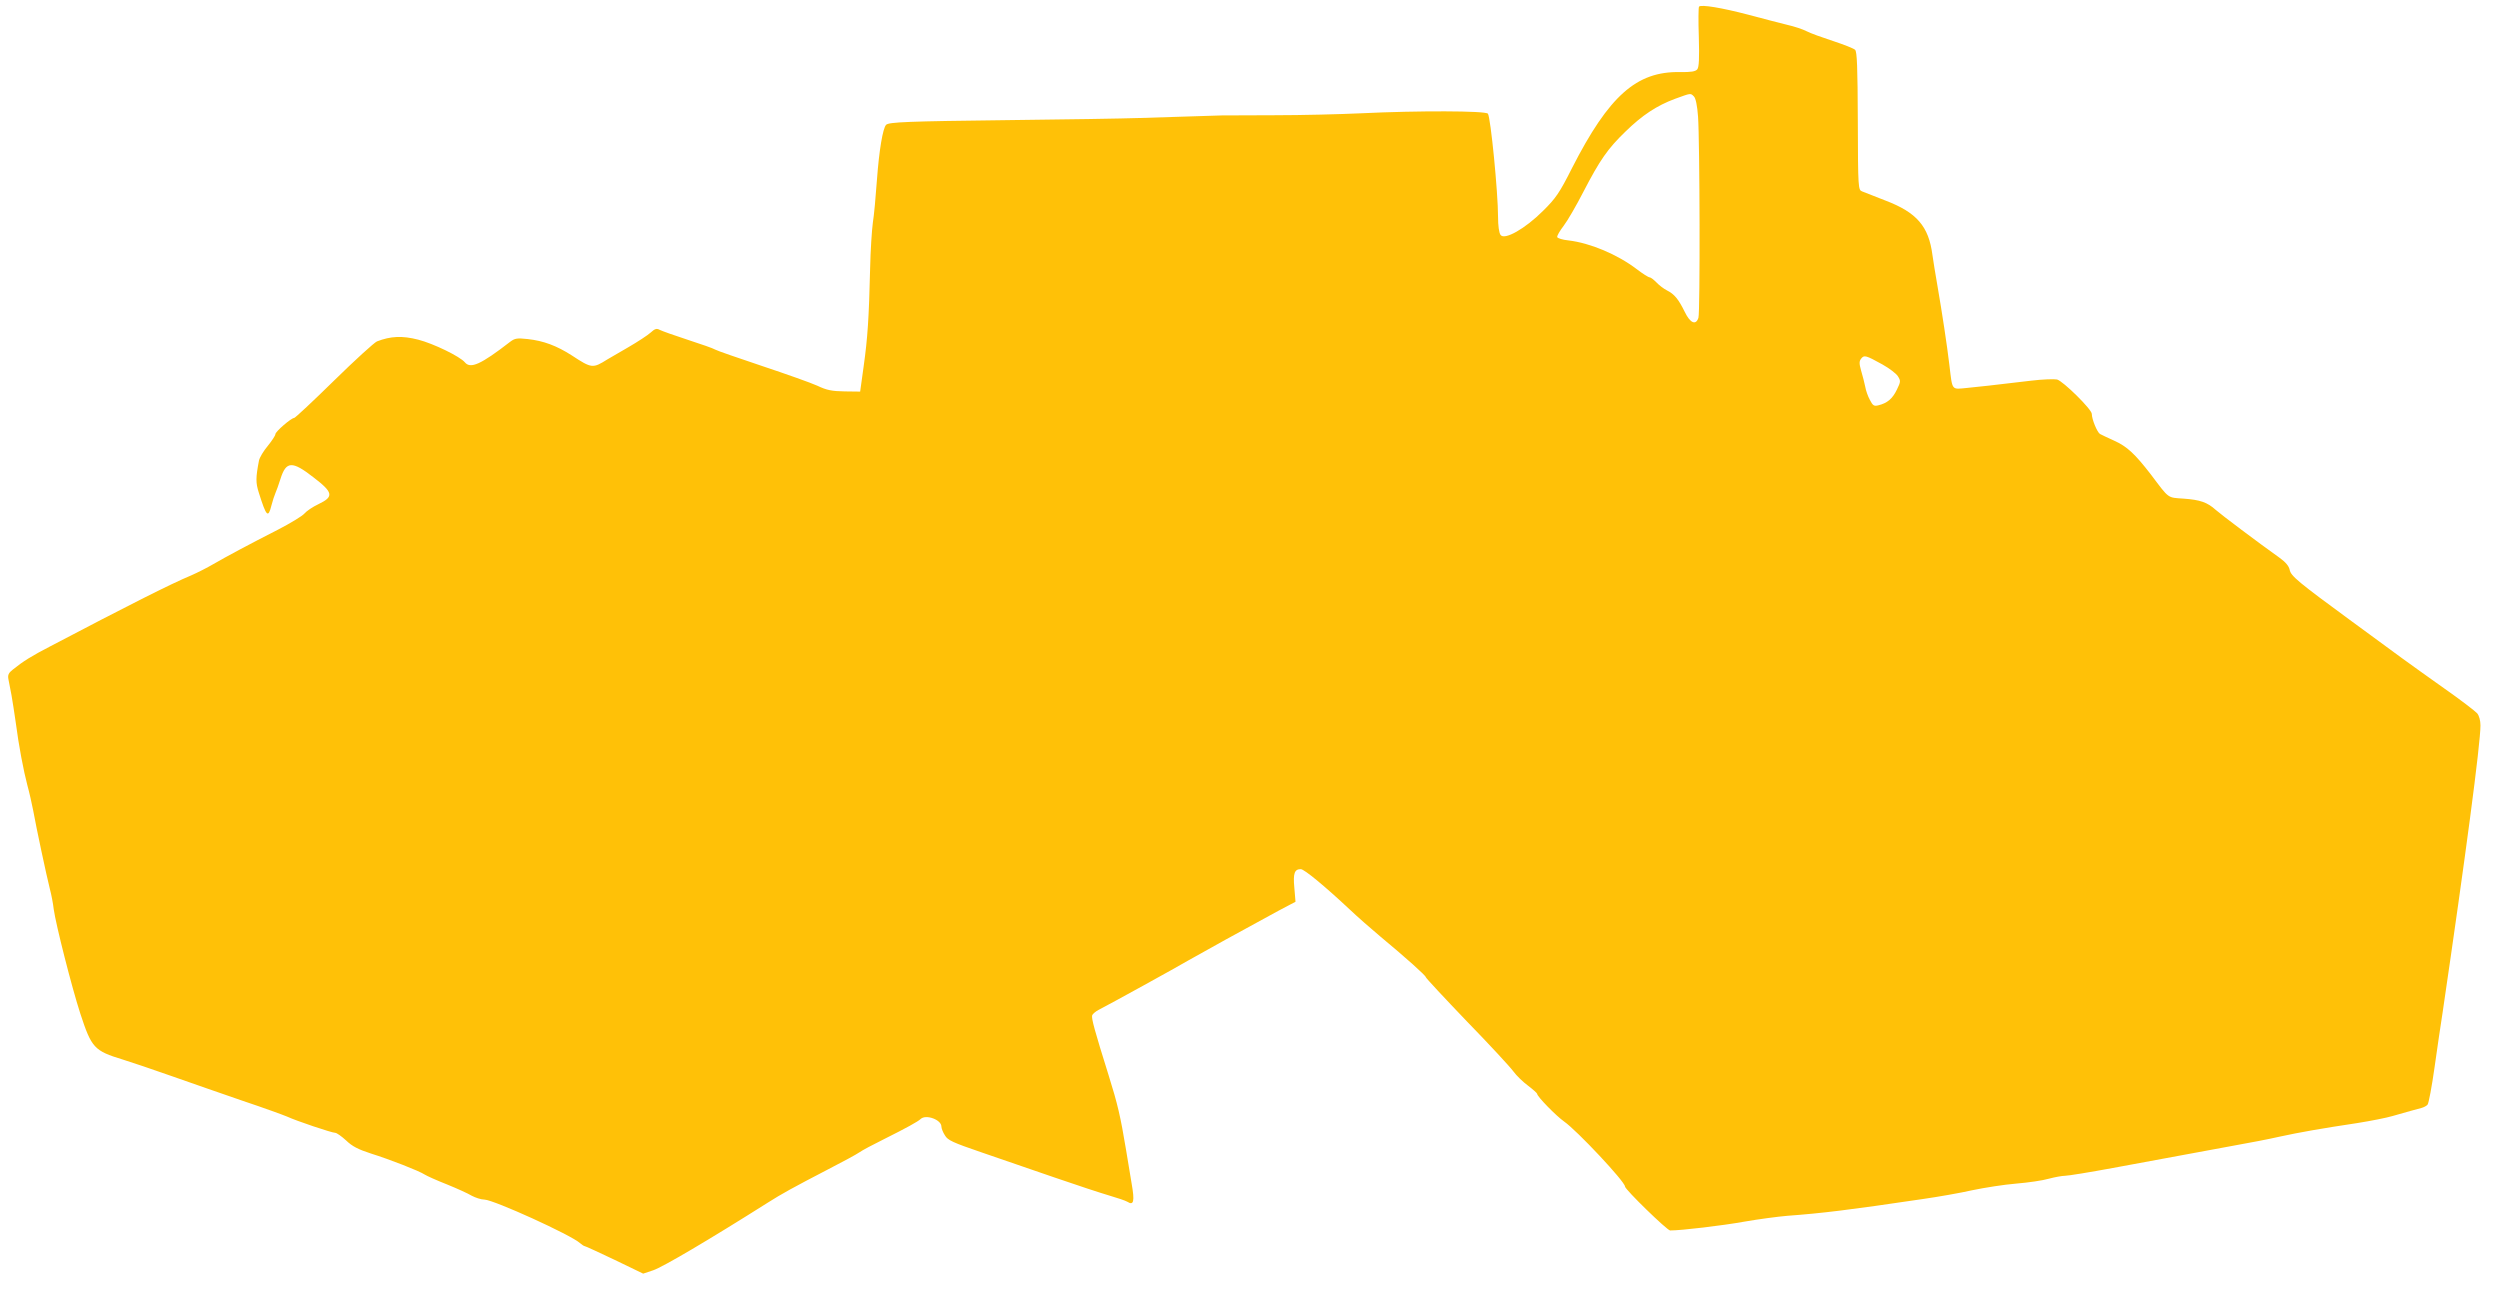 <?xml version="1.0" standalone="no"?>
<!DOCTYPE svg PUBLIC "-//W3C//DTD SVG 20010904//EN"
 "http://www.w3.org/TR/2001/REC-SVG-20010904/DTD/svg10.dtd">
<svg version="1.0" xmlns="http://www.w3.org/2000/svg"
 width="1280pt" height="667pt" viewBox="0 0 1280 667"
 preserveAspectRatio="xMidYMid meet">
<g transform="translate(0,667) scale(0.1,-0.1)"
fill="#ffc107" stroke="none">
<path d="M8699 6636 c-3 -3 -4 -73 -1 -156 3 -110 1 -154 -8 -165 -9 -11 -32
-15 -89 -14 -222 4 -363 -121 -552 -491 -64 -127 -83 -155 -149 -220 -91 -91
-197 -151 -217 -123 -8 10 -13 48 -13 92 0 126 -38 511 -52 529 -13 15 -357
16 -648 2 -107 -5 -307 -10 -445 -10 -137 -1 -259 -1 -270 -1 -46 -1 -261 -8
-415 -13 -91 -3 -394 -8 -675 -11 -519 -6 -614 -10 -628 -24 -17 -17 -36 -131
-47 -281 -6 -85 -15 -184 -21 -220 -5 -36 -12 -141 -14 -235 -6 -255 -13 -357
-33 -500 l-18 -130 -79 1 c-65 1 -92 6 -140 29 -33 15 -160 60 -283 101 -122
41 -230 78 -240 84 -9 6 -72 28 -140 50 -68 22 -132 45 -144 51 -16 9 -25 6
-47 -14 -14 -13 -66 -47 -116 -76 -49 -29 -97 -56 -105 -61 -75 -47 -80 -47
-182 20 -78 50 -145 75 -226 84 -55 6 -66 4 -90 -14 -150 -116 -203 -140 -232
-105 -25 30 -161 96 -239 116 -82 21 -141 18 -211 -9 -14 -6 -113 -96 -220
-201 -107 -105 -199 -191 -204 -191 -15 0 -96 -70 -96 -83 0 -7 -18 -34 -39
-60 -22 -26 -42 -60 -45 -75 -17 -88 -17 -114 -1 -164 39 -124 48 -133 65 -65
6 23 15 51 20 62 5 11 17 44 26 73 29 92 60 93 169 8 102 -78 105 -99 26 -137
-30 -14 -62 -36 -72 -48 -11 -13 -72 -50 -136 -83 -147 -75 -263 -137 -332
-177 -29 -17 -80 -43 -112 -57 -104 -43 -331 -158 -725 -365 -91 -47 -136 -75
-188 -117 -22 -17 -27 -28 -23 -49 3 -16 10 -53 16 -83 5 -30 15 -91 21 -135
16 -124 41 -253 60 -325 10 -36 23 -94 30 -130 16 -89 68 -333 85 -400 8 -30
17 -77 20 -105 11 -79 92 -398 136 -534 58 -177 71 -191 218 -236 42 -13 155
-51 251 -85 96 -34 261 -91 365 -127 105 -35 206 -72 225 -80 47 -22 229 -83
246 -83 8 0 33 -18 56 -39 31 -30 62 -46 127 -67 99 -31 247 -89 276 -108 11
-7 62 -30 113 -50 52 -21 109 -47 127 -58 19 -10 48 -20 66 -20 49 -2 443
-181 489 -223 9 -8 20 -15 23 -15 4 0 73 -32 153 -70 l147 -71 51 17 c50 17
286 156 588 347 71 45 127 76 308 170 74 38 146 77 160 87 14 10 70 40 125 67
116 58 176 91 189 104 27 25 106 -4 106 -39 0 -9 8 -30 18 -45 14 -25 41 -37
187 -87 94 -32 262 -90 375 -129 113 -39 238 -80 279 -92 41 -12 83 -26 93
-32 33 -21 38 2 22 93 -8 47 -21 126 -29 175 -28 168 -42 230 -89 380 -72 230
-89 292 -84 307 3 7 18 20 34 28 53 27 398 217 459 253 61 35 296 165 459 253
l89 47 -6 72 c-7 74 1 95 33 95 18 0 125 -89 250 -206 41 -39 111 -100 155
-137 136 -113 235 -202 235 -210 0 -4 94 -105 209 -225 116 -119 223 -235 239
-257 16 -22 50 -55 76 -74 25 -19 46 -38 46 -41 0 -14 97 -113 138 -142 65
-45 312 -308 312 -333 0 -15 216 -225 231 -225 58 0 268 25 379 45 74 13 173
26 220 30 177 13 318 30 695 86 77 11 191 31 253 45 62 13 163 29 225 34 61 5
137 16 167 25 30 8 68 15 83 15 16 0 126 18 245 40 204 38 290 54 622 115 74
13 178 33 230 45 106 23 214 42 400 70 69 11 150 27 180 36 73 21 120 34 147
41 12 3 27 11 32 17 6 7 22 93 36 192 14 98 32 224 41 279 117 796 194 1376
194 1471 0 25 -7 50 -17 62 -10 11 -85 69 -168 127 -179 127 -252 180 -473
343 -277 203 -313 233 -319 265 -4 19 -21 39 -50 60 -111 79 -301 222 -328
246 -43 39 -80 52 -165 58 -84 6 -72 -3 -167 123 -82 106 -122 144 -189 174
-33 15 -65 30 -72 34 -14 8 -42 75 -42 103 0 23 -147 168 -178 176 -15 3 -74
1 -132 -6 -219 -26 -257 -30 -327 -37 -83 -8 -76 -17 -92 116 -12 102 -38 272
-61 405 -11 61 -22 133 -26 160 -19 146 -80 217 -240 278 -54 21 -108 42 -120
47 -20 8 -21 13 -22 361 -1 277 -4 355 -14 364 -7 7 -58 27 -113 45 -55 18
-116 40 -135 50 -19 10 -64 25 -100 33 -36 9 -126 32 -200 52 -134 35 -240 53
-251 41z m-26 -460 c9 -9 17 -47 21 -103 9 -125 11 -1004 2 -1030 -13 -40 -42
-28 -70 30 -32 65 -53 91 -91 110 -16 8 -41 27 -54 41 -14 14 -29 26 -35 26
-6 0 -36 19 -66 42 -100 76 -239 134 -349 147 -30 3 -56 11 -58 17 -2 6 13 32
33 58 20 26 65 104 101 174 85 164 125 221 215 308 86 84 160 133 254 168 83
30 79 30 97 12z m965 -1372 c34 -19 70 -46 79 -60 15 -24 15 -28 -5 -69 -22
-46 -49 -69 -94 -80 -23 -6 -29 -2 -44 27 -10 18 -21 49 -24 68 -4 19 -13 56
-21 82 -11 39 -10 49 1 63 15 18 23 16 108 -31z"/>
</g>
</svg>
